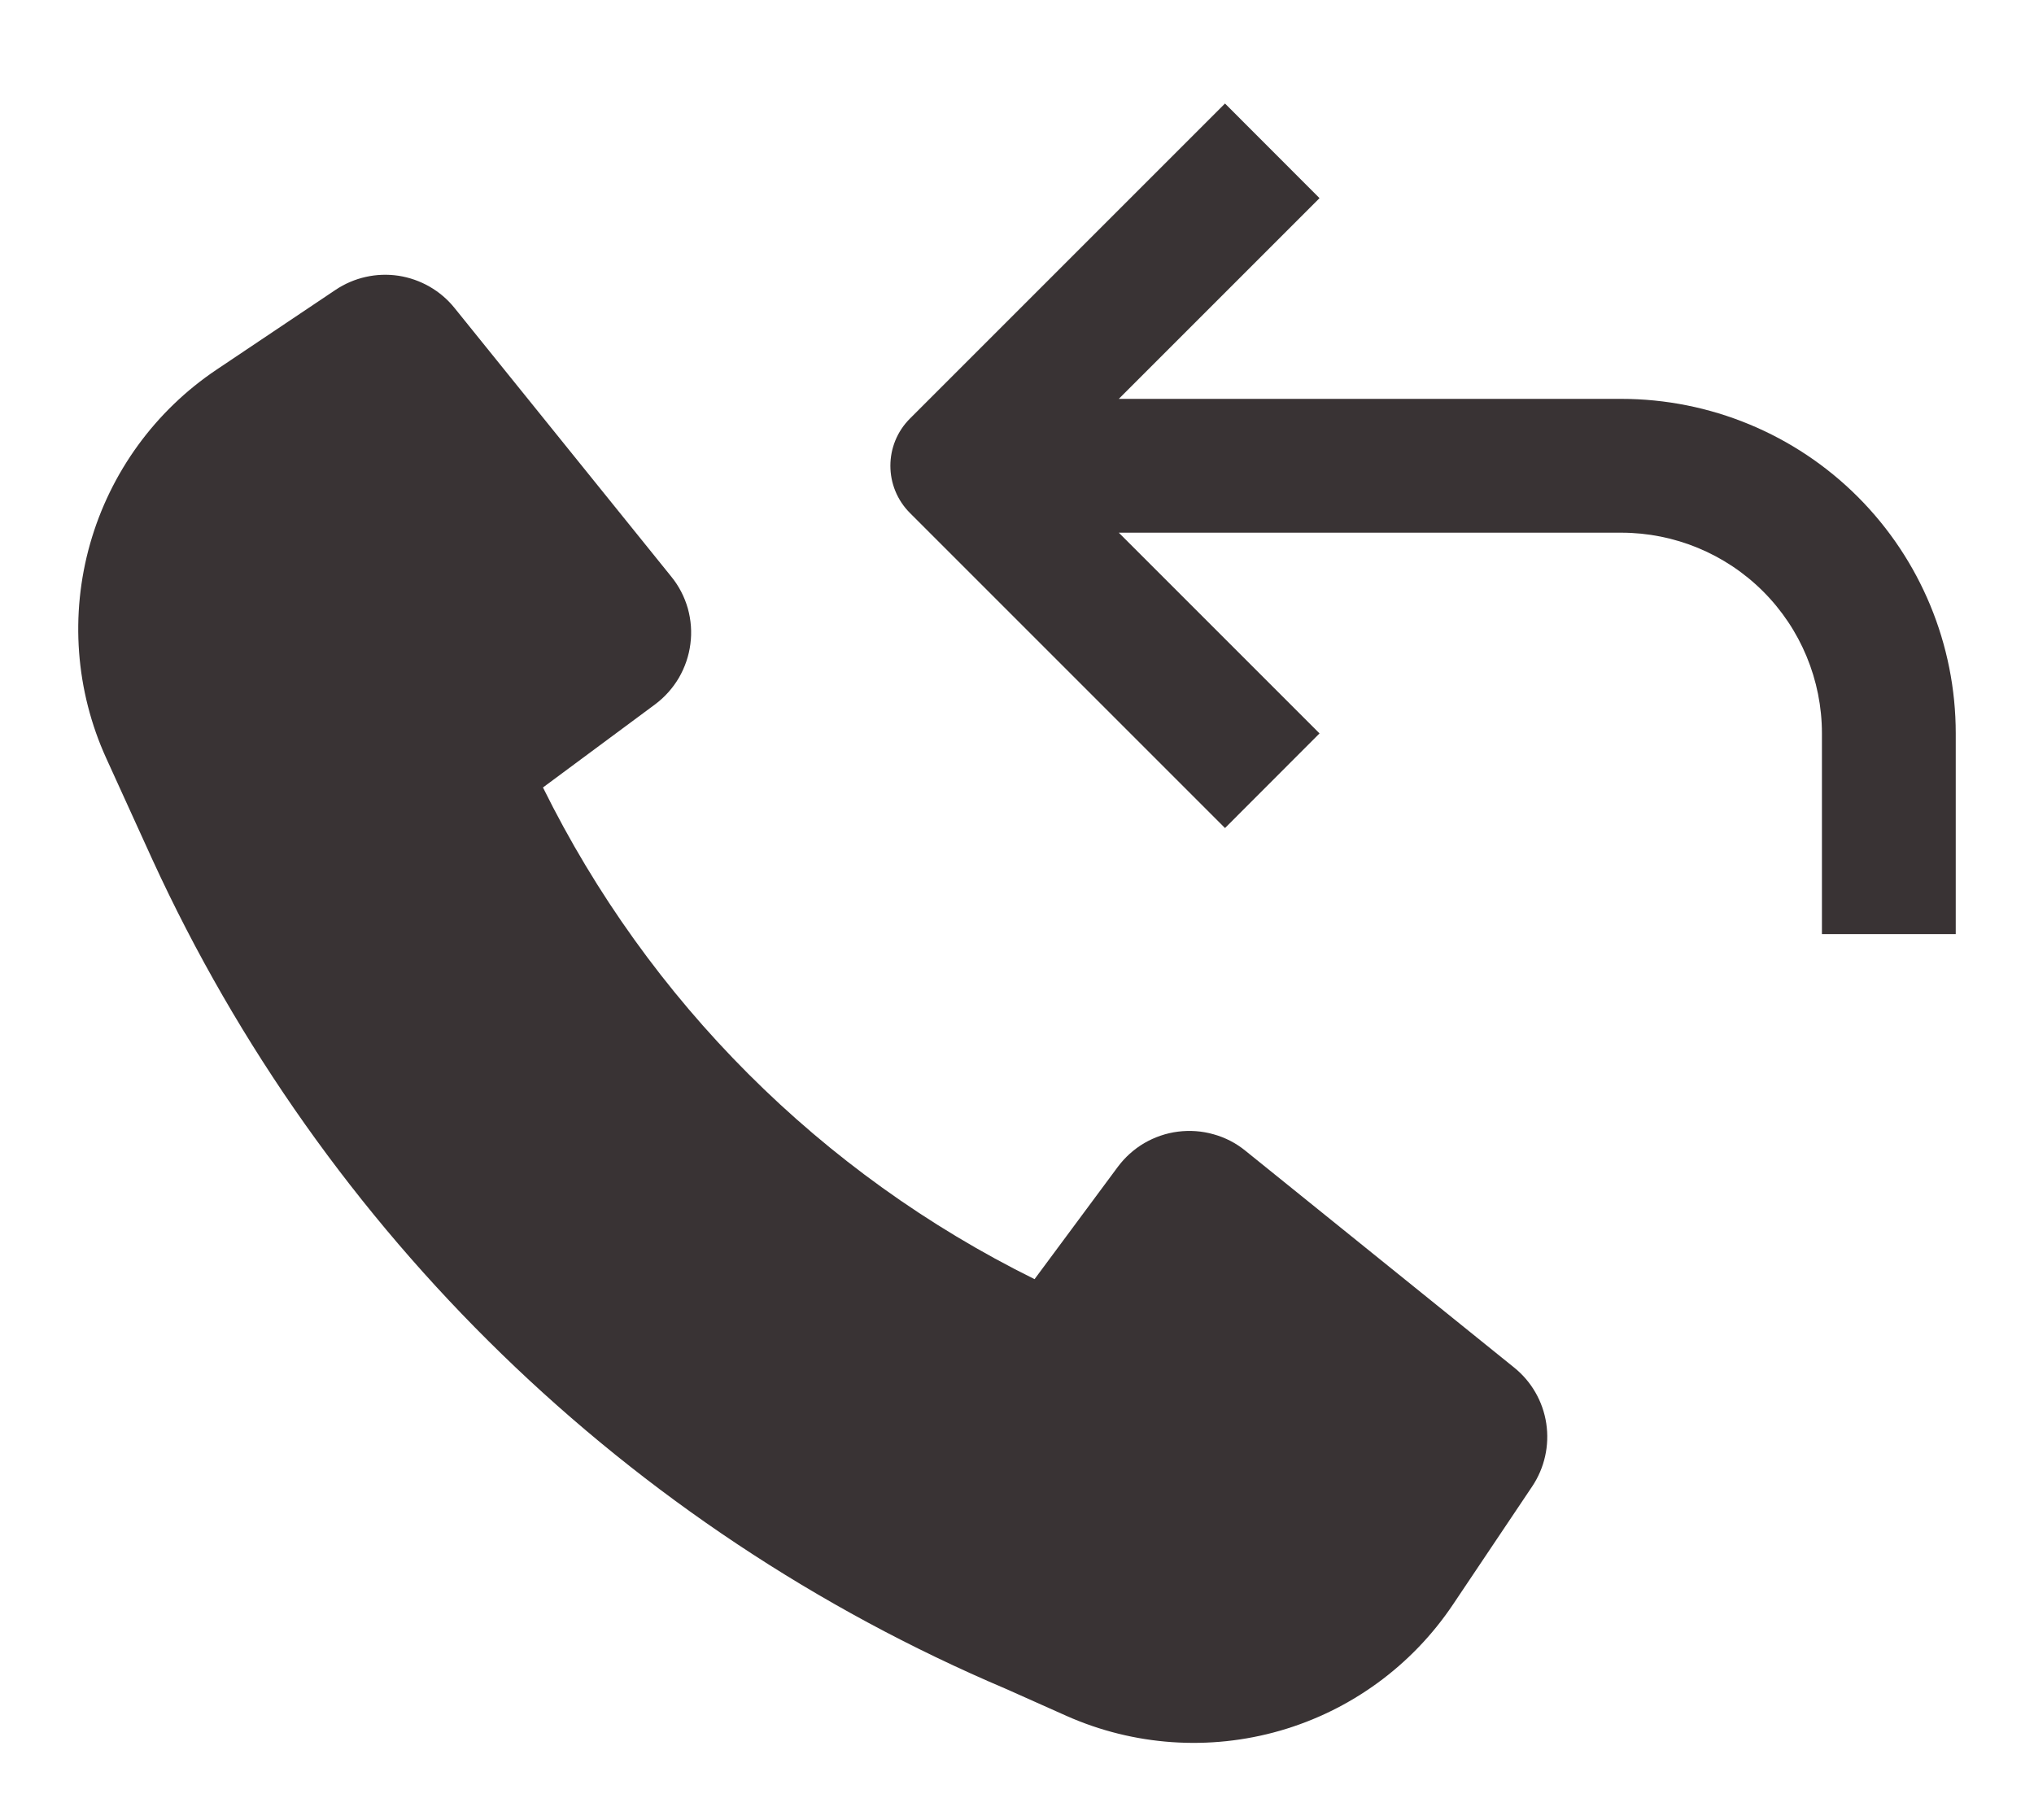 <?xml version="1.0" encoding="UTF-8"?> <svg xmlns="http://www.w3.org/2000/svg" width="19" height="17" viewBox="0 0 19 17" fill="none"><path d="M11.443 0.967L8.501 3.909C8.256 4.153 8.256 4.549 8.501 4.793L11.443 7.735L12.326 6.851L10.451 4.976H15.144C15.641 4.976 16.118 5.173 16.47 5.525C16.821 5.876 17.019 6.353 17.019 6.851V8.726H18.269V6.851C18.269 6.022 17.94 5.227 17.354 4.641C16.768 4.055 15.973 3.726 15.144 3.726H10.451L12.326 1.851L11.443 0.967Z" fill="#393334"></path><path d="M1.425 8.033C3.025 11.517 5.867 14.278 9.396 15.776L9.963 16.029C10.591 16.308 11.297 16.357 11.957 16.167C12.617 15.977 13.189 15.56 13.572 14.989L14.312 13.886C14.428 13.713 14.475 13.503 14.444 13.297C14.413 13.091 14.305 12.904 14.143 12.774L11.633 10.749C11.546 10.678 11.445 10.626 11.337 10.596C11.229 10.565 11.116 10.557 11.004 10.571C10.893 10.585 10.786 10.622 10.689 10.678C10.592 10.735 10.508 10.811 10.441 10.901L9.664 11.949C7.67 10.964 6.057 9.35 5.072 7.356L6.119 6.58C6.209 6.513 6.285 6.428 6.342 6.331C6.398 6.234 6.435 6.127 6.449 6.016C6.464 5.904 6.455 5.791 6.425 5.683C6.394 5.575 6.342 5.474 6.271 5.387L4.246 2.877C4.116 2.715 3.929 2.608 3.723 2.576C3.517 2.545 3.307 2.592 3.134 2.708L2.023 3.453C1.449 3.838 1.031 4.414 0.842 5.078C0.653 5.743 0.706 6.453 0.992 7.082L1.425 8.033Z" fill="#393334"></path></svg> 